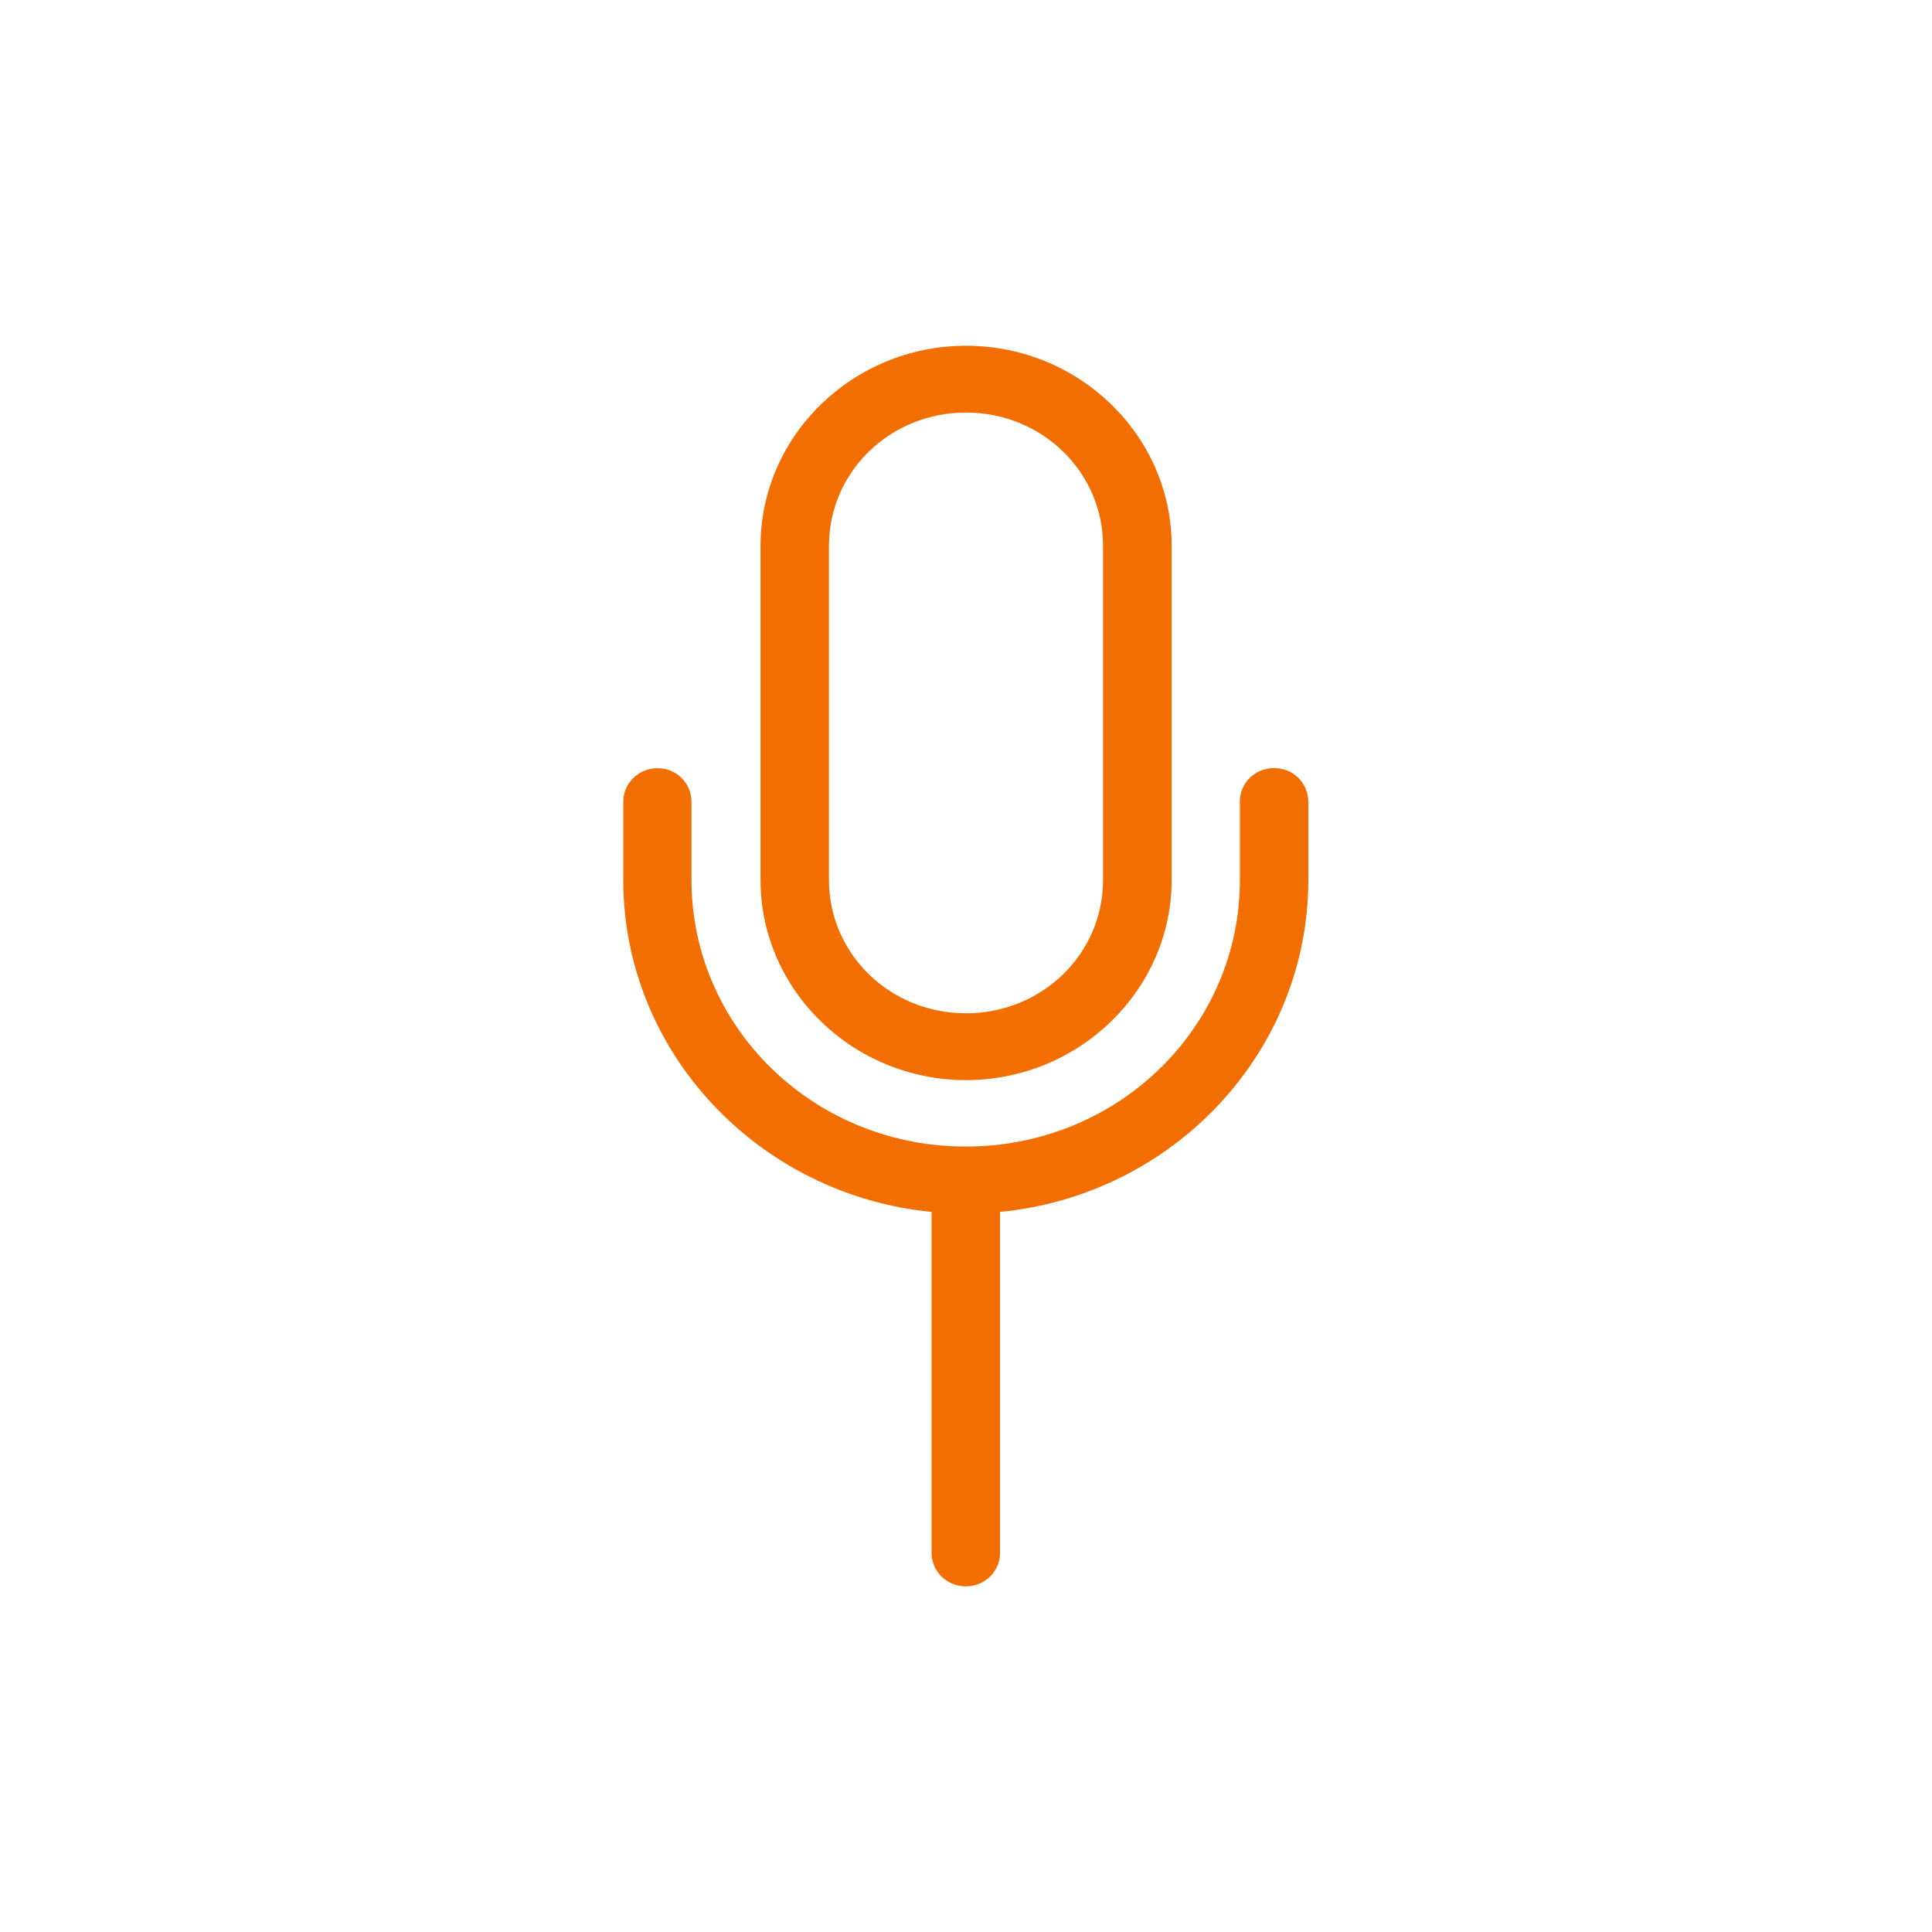 <svg xmlns="http://www.w3.org/2000/svg" xmlns:xlink="http://www.w3.org/1999/xlink" id="Layer_1" data-name="Layer 1" viewBox="0 0 96 96"><defs><style>      .cls-1 {        fill: none;      }      .cls-1, .cls-2 {        stroke-width: 0px;      }      .cls-3 {        clip-path: url(#clippath);      }      .cls-2 {        fill: #f26e00;      }    </style><clipPath id="clippath"><rect class="cls-1" x="30.97" y="17.18" width="34.05" height="61.64"></rect></clipPath></defs><g class="cls-3"><path class="cls-2" d="m48,17.18c-5.62,0-10.21,4.47-10.21,9.95v16.59c0,5.48,4.59,9.95,10.21,9.95s10.22-4.48,10.22-9.95v-16.59c0-5.48-4.59-9.95-10.22-9.95m0,3.32c3.78,0,6.81,2.95,6.81,6.63v16.59c0,3.68-3.03,6.63-6.81,6.63s-6.81-2.95-6.81-6.63v-16.59c0-3.68,3.03-6.63,6.81-6.63m-15.35,17.67c-.94.01-1.69.77-1.68,1.68v3.87c0,8.58,6.74,15.66,15.32,16.5v16.92c-.01.6.31,1.15.84,1.46.53.3,1.19.3,1.72,0,.53-.3.85-.86.84-1.46v-16.92c8.59-.83,15.32-7.92,15.32-16.5v-3.87c0-.6-.31-1.15-.84-1.46-.53-.3-1.19-.3-1.72,0-.53.3-.85.86-.84,1.46v3.87c0,7.28-5.97,13.15-13.42,13.25-.08,0-.15-.01-.23,0-.06,0-.12,0-.19,0-7.44-.11-13.41-5.98-13.41-13.25v-3.87c0-.45-.17-.88-.5-1.2-.32-.32-.77-.49-1.23-.48"></path></g></svg>
